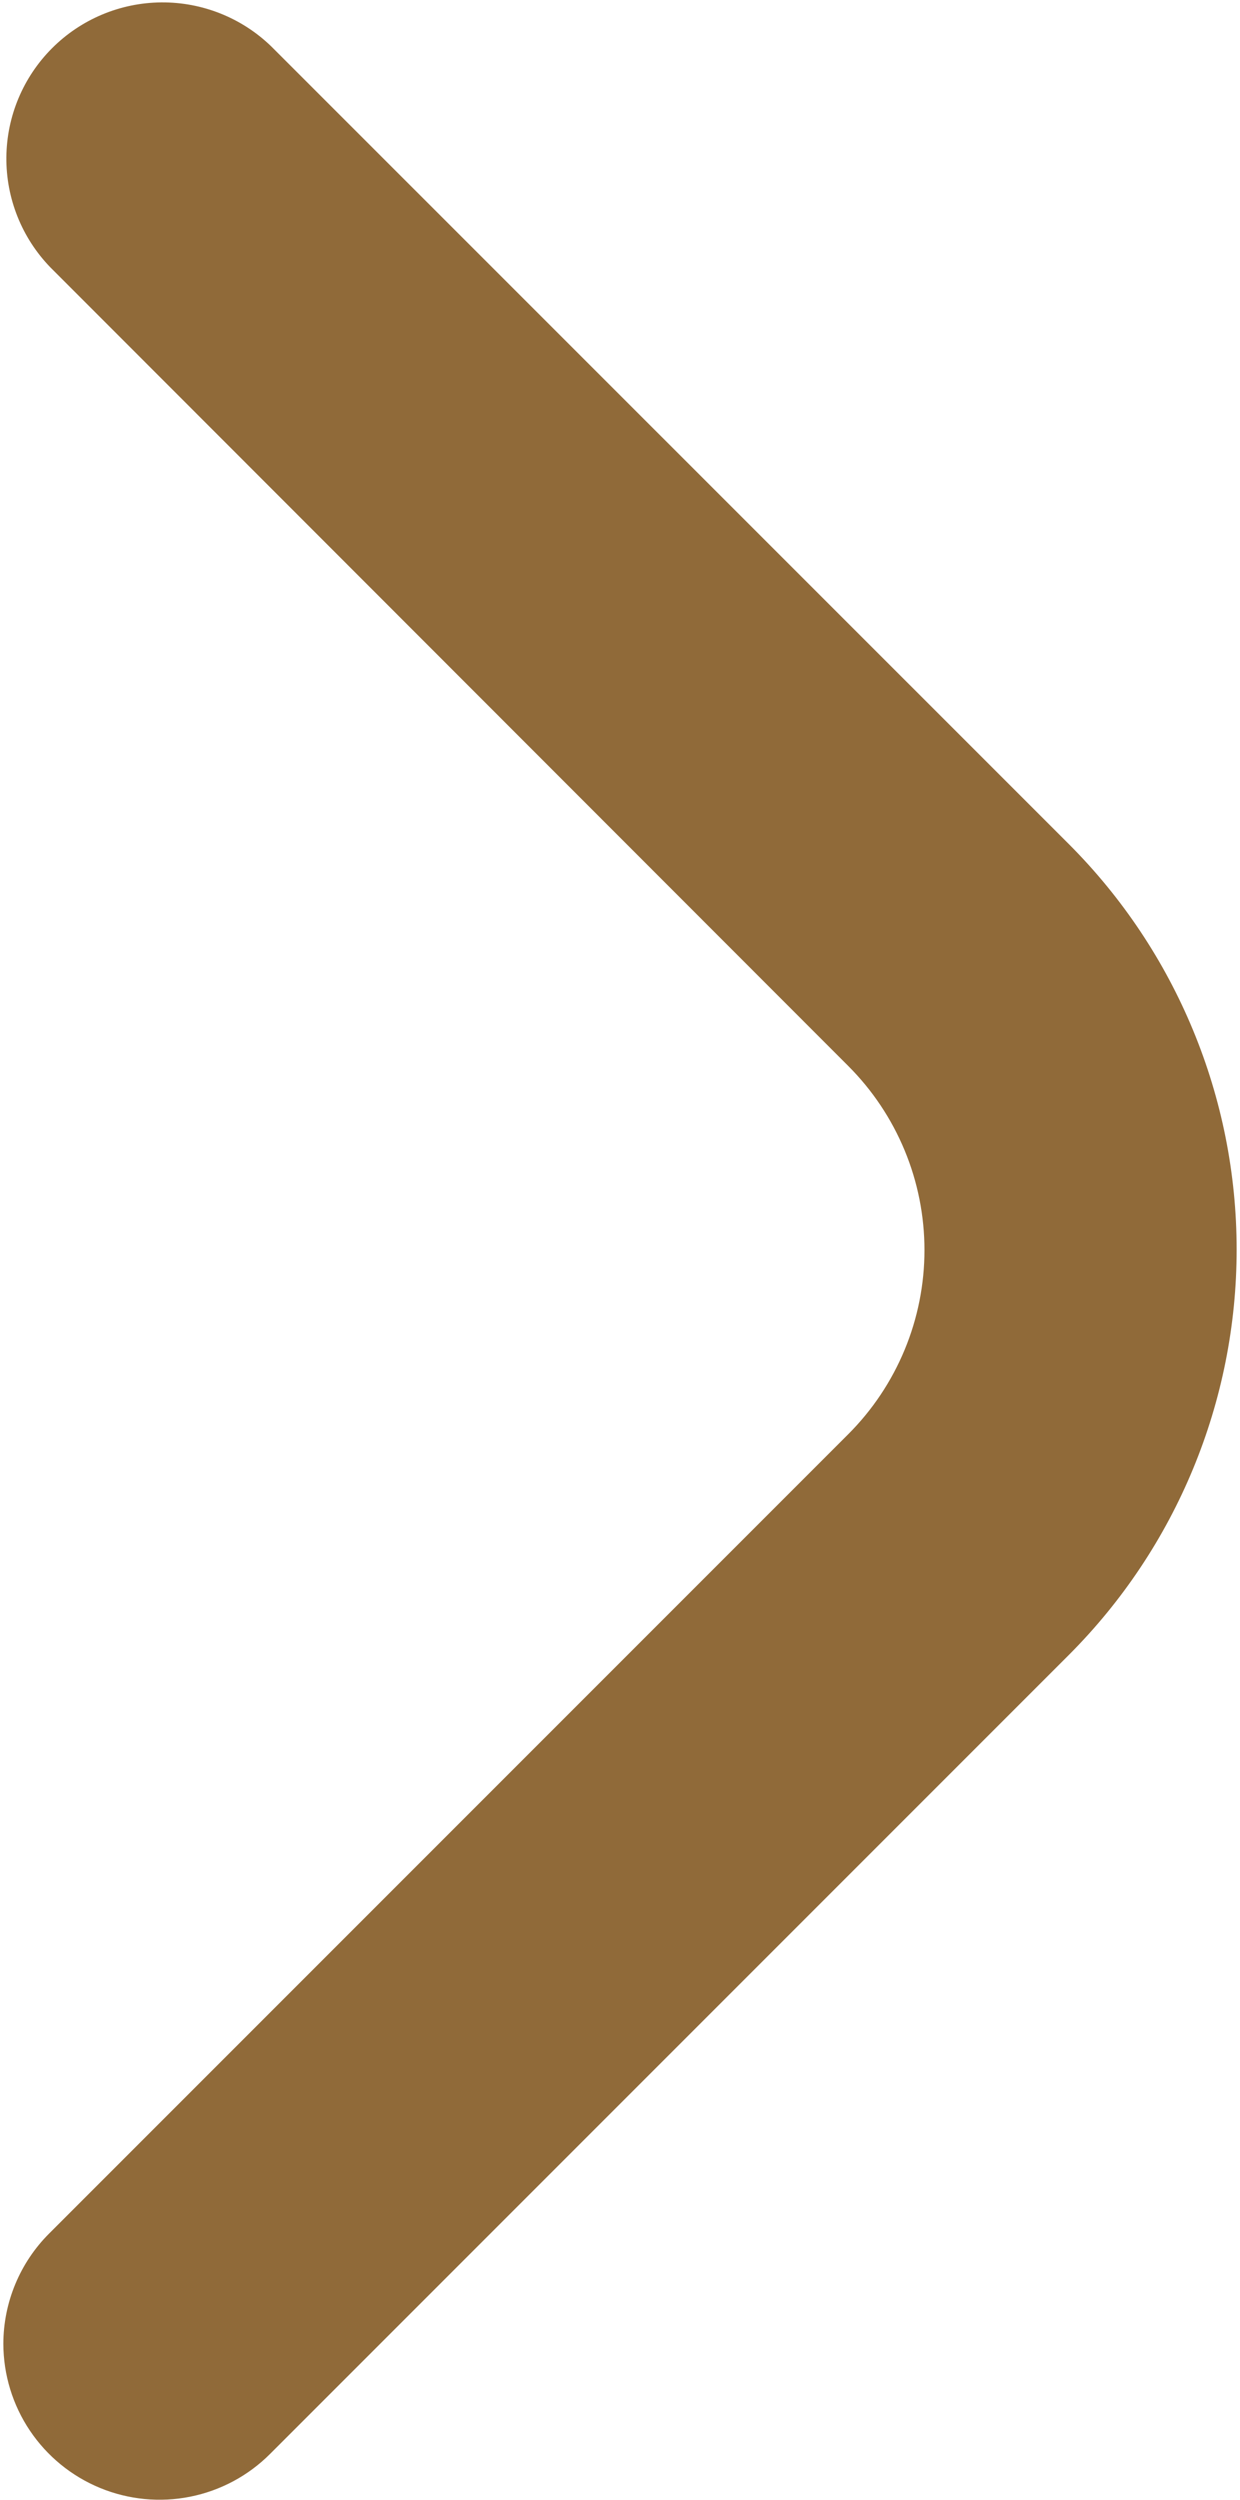 <?xml version="1.0" encoding="UTF-8"?> <svg xmlns="http://www.w3.org/2000/svg" width="254" height="512" viewBox="0 0 254 512" fill="none"><path d="M0.686 480C0.693 471.516 4.069 463.382 10.072 457.387L173.742 293.717C178.695 288.765 182.625 282.885 185.306 276.413C187.988 269.941 189.367 263.005 189.367 256C189.367 248.995 187.988 242.059 185.306 235.587C182.625 229.115 178.695 223.235 173.742 218.283L10.286 54.72C4.456 48.685 1.231 40.602 1.304 32.211C1.377 23.821 4.742 15.795 10.675 9.862C16.608 3.929 24.634 0.563 33.025 0.49C41.415 0.418 49.498 3.643 55.533 9.472L218.99 172.907C240.968 194.928 253.312 224.77 253.312 255.883C253.312 286.995 240.968 316.837 218.99 338.859L55.32 502.528C50.851 507 45.158 510.048 38.959 511.287C32.759 512.526 26.332 511.902 20.487 509.492C14.642 507.082 9.642 502.995 6.118 497.746C2.594 492.497 0.704 486.322 0.686 480Z" fill="#906A39"></path></svg> 